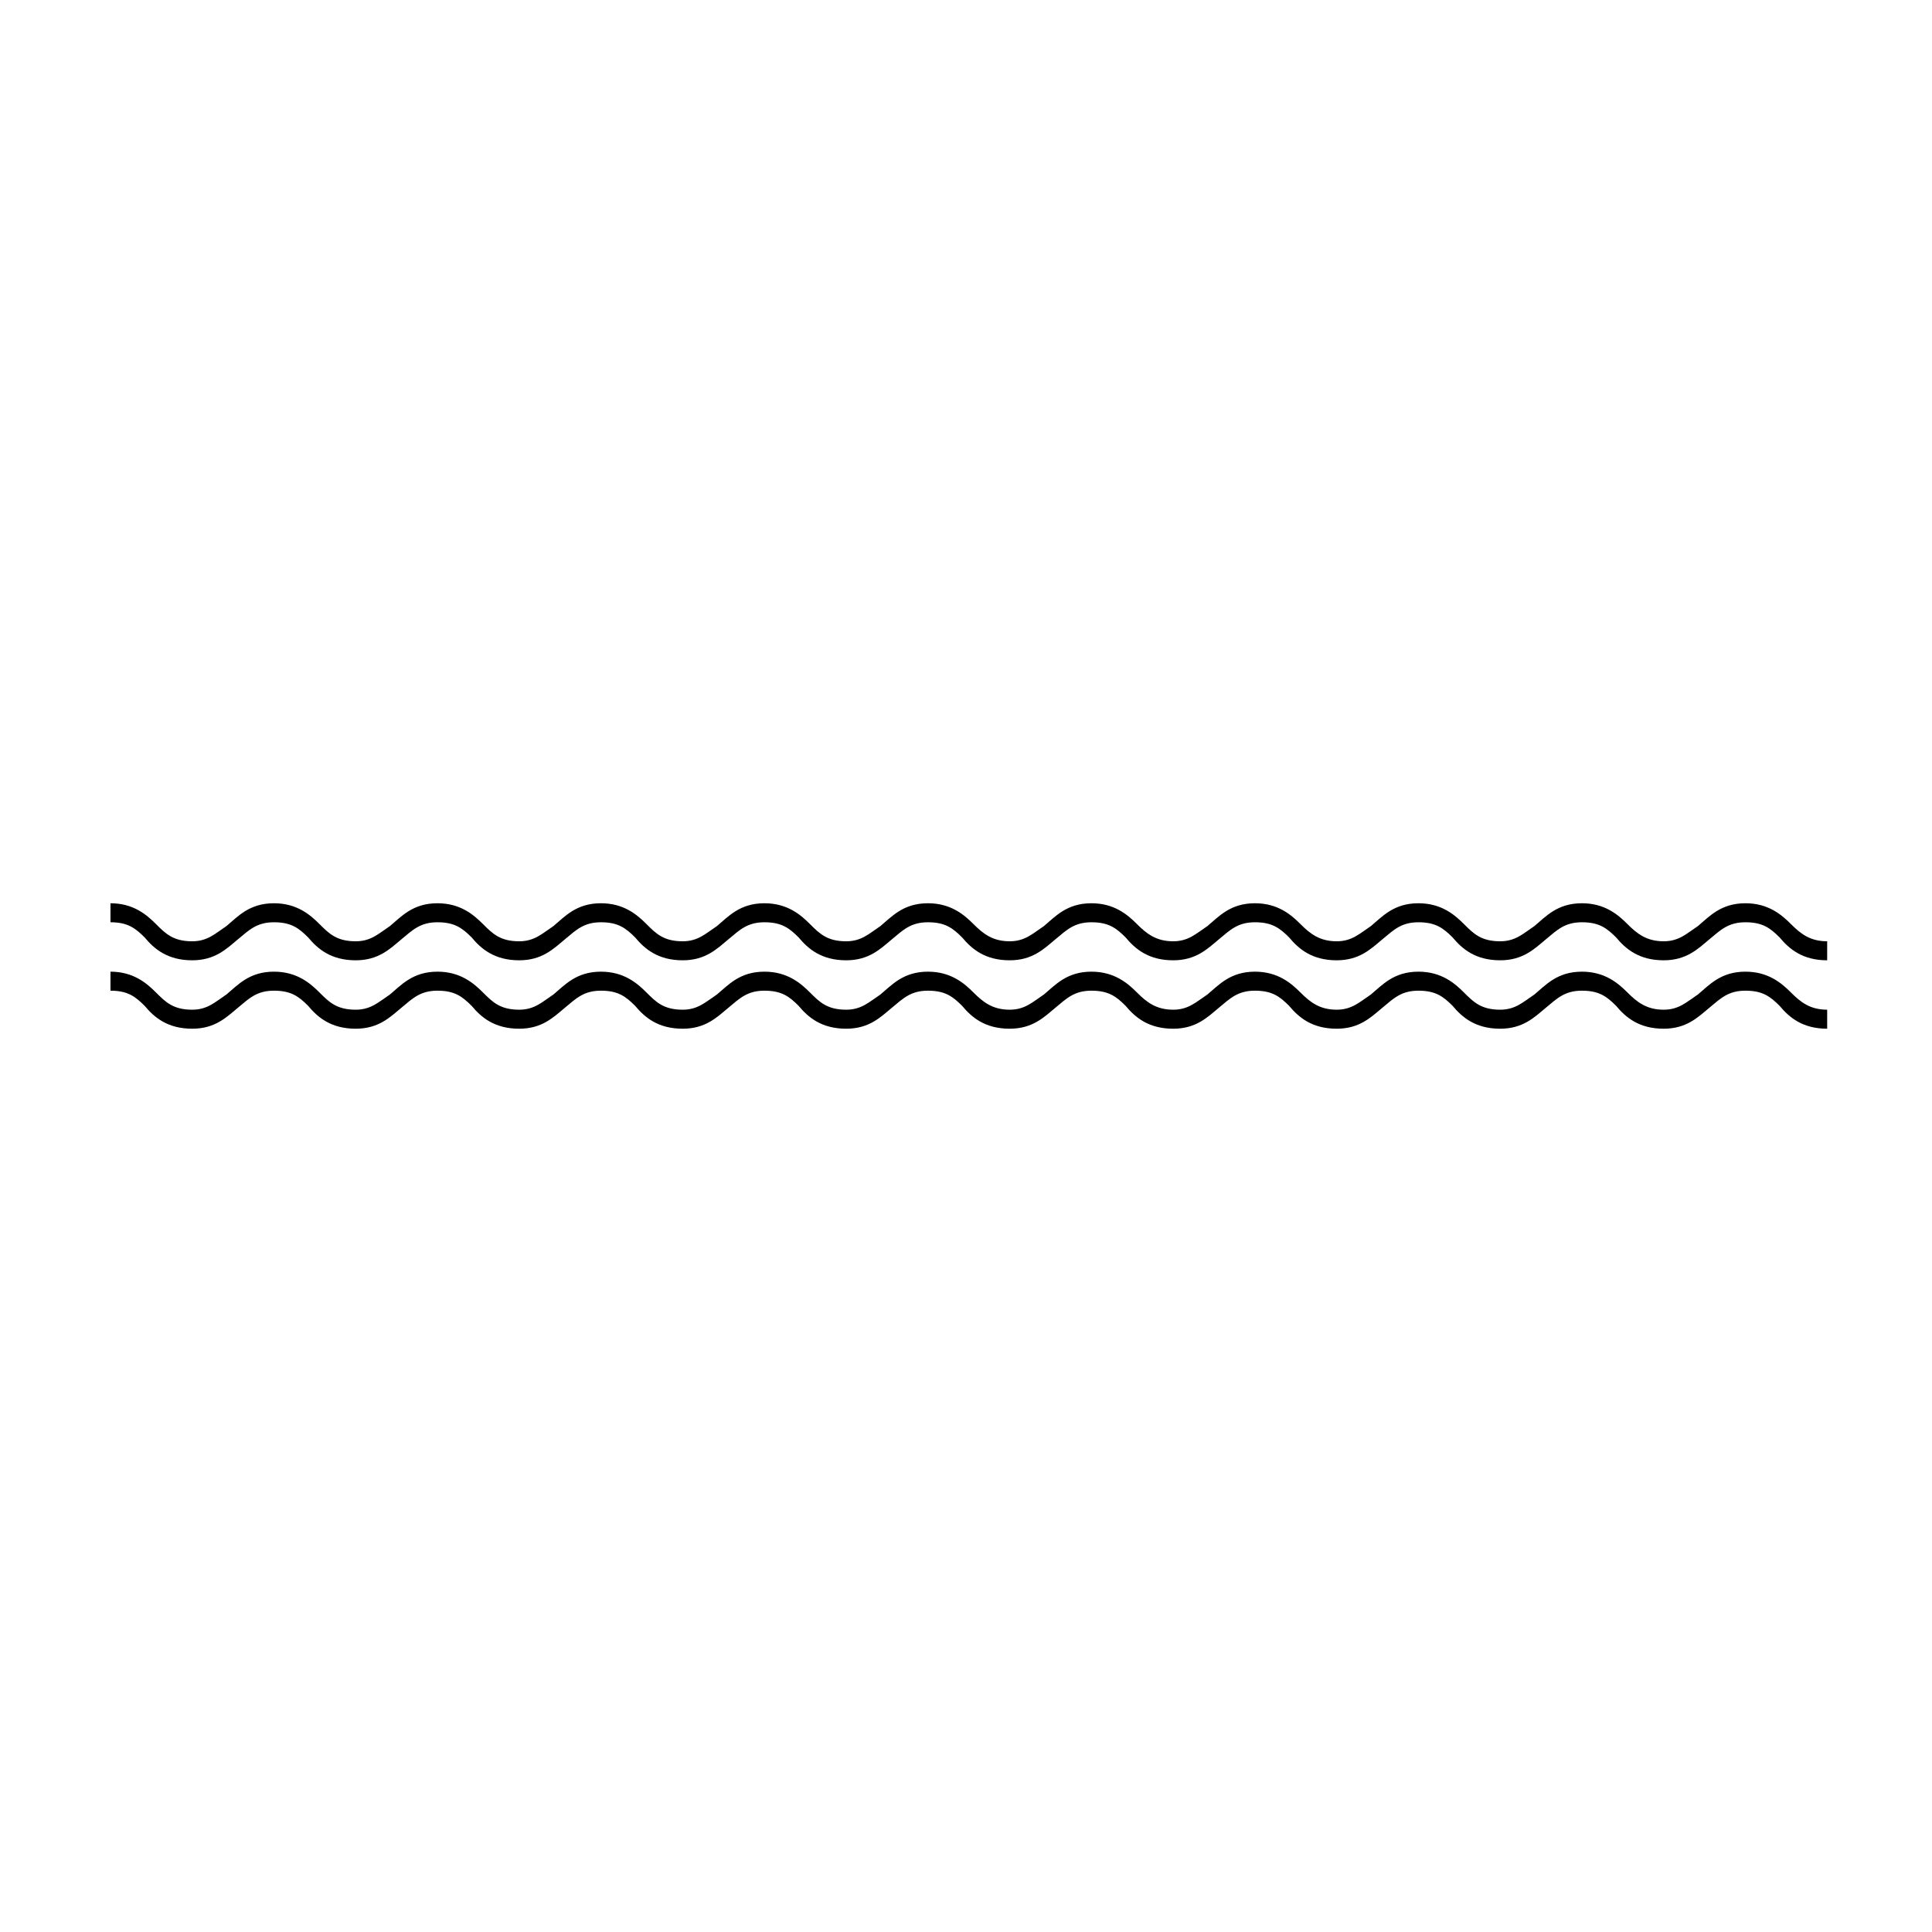 <?xml version="1.0" encoding="UTF-8"?>
<!-- Uploaded to: ICON Repo, www.svgrepo.com, Generator: ICON Repo Mixer Tools -->
<svg fill="#000000" width="800px" height="800px" version="1.1" viewBox="144 144 512 512" xmlns="http://www.w3.org/2000/svg">
 <g>
  <path d="m628.22 398.49c-6.551 0-10.078-3.023-12.594-6.047-2.519-2.519-4.535-4.031-9.07-4.031s-6.551 2.016-9.574 4.535c-3.023 2.519-6.047 5.543-12.09 5.543-6.551 0-10.078-3.023-12.594-6.047-2.519-2.519-4.535-4.031-9.07-4.031-4.535 0-6.551 2.016-9.574 4.535-3.023 2.519-6.047 5.543-12.09 5.543-6.551 0-10.078-3.023-12.594-6.047-2.519-2.519-4.535-4.031-9.07-4.031s-6.551 2.016-9.574 4.535c-3.023 2.519-6.047 5.543-12.09 5.543-6.551 0-10.078-3.023-12.594-6.047-2.519-2.519-4.535-4.031-9.07-4.031-4.535 0-6.551 2.016-9.574 4.535-3.023 2.519-6.047 5.543-12.09 5.543-6.551 0-10.078-3.023-12.594-6.047-2.519-2.519-4.535-4.031-9.07-4.031s-6.551 2.016-9.574 4.535c-3.023 2.519-6.047 5.543-12.09 5.543-6.551 0-10.078-3.023-12.594-6.047-2.519-2.519-4.535-4.031-9.07-4.031-4.535 0-6.551 2.016-9.574 4.535-3.023 2.519-6.047 5.543-12.09 5.543-6.551 0-10.078-3.023-12.594-6.047-2.519-2.519-4.535-4.031-9.07-4.031s-6.551 2.016-9.574 4.535c-3.023 2.519-6.047 5.543-12.09 5.543-6.551 0-10.078-3.023-12.594-6.047-2.519-2.519-4.535-4.031-9.07-4.031-4.535 0-6.551 2.016-9.574 4.535-3.023 2.519-6.047 5.543-12.09 5.543-6.551 0-10.078-3.023-12.594-6.047-2.519-2.519-4.535-4.031-9.07-4.031s-6.551 2.016-9.574 4.535c-3.023 2.519-6.047 5.543-12.09 5.543-6.551 0-10.078-3.023-12.594-6.047-2.519-2.519-4.535-4.031-9.07-4.031-4.535 0-6.551 2.016-9.574 4.535-3.023 2.519-6.047 5.543-12.09 5.543-6.551 0-10.078-3.023-12.594-6.047-2.519-2.519-4.535-4.031-9.07-4.031v-5.039c6.047 0 9.574 3.023 12.09 5.543 2.519 2.519 4.535 4.535 9.574 4.535 4.031 0 6.047-2.016 9.07-4.031 3.023-2.519 6.047-6.047 12.594-6.047 6.047 0 9.574 3.023 12.09 5.543 2.519 2.519 4.535 4.535 9.574 4.535 4.031 0 6.047-2.016 9.07-4.031 3.023-2.519 6.047-6.047 12.594-6.047 6.047 0 9.574 3.023 12.09 5.543 2.519 2.519 4.535 4.535 9.574 4.535 4.031 0 6.047-2.016 9.07-4.031 3.023-2.519 6.047-6.047 12.594-6.047 6.047 0 9.574 3.023 12.09 5.543 2.519 2.519 4.535 4.535 9.574 4.535 4.031 0 6.047-2.016 9.07-4.031 3.023-2.519 6.047-6.047 12.594-6.047 6.047 0 9.574 3.023 12.09 5.543 2.519 2.519 4.535 4.535 9.574 4.535 4.031 0 6.047-2.016 9.07-4.031 3.023-2.519 6.047-6.047 12.594-6.047 6.047 0 9.574 3.023 12.09 5.543 2.519 2.519 5.039 4.535 9.574 4.535 4.031 0 6.047-2.016 9.07-4.031 3.023-2.519 6.047-6.047 12.594-6.047 6.047 0 9.574 3.023 12.09 5.543 2.519 2.519 5.039 4.535 9.574 4.535 4.031 0 6.047-2.016 9.07-4.031 3.023-2.519 6.047-6.047 12.594-6.047 6.047 0 9.574 3.023 12.09 5.543 2.519 2.519 5.039 4.535 9.574 4.535 4.031 0 6.047-2.016 9.07-4.031 3.023-2.519 6.047-6.047 12.594-6.047 6.047 0 9.574 3.023 12.09 5.543 2.519 2.519 4.535 4.535 9.574 4.535 4.031 0 6.047-2.016 9.07-4.031 3.023-2.519 6.047-6.047 12.594-6.047 6.047 0 9.574 3.023 12.09 5.543 2.519 2.519 5.039 4.535 9.574 4.535 4.031 0 6.047-2.016 9.07-4.031 3.023-2.519 6.047-6.047 12.594-6.047 6.047 0 9.574 3.023 12.09 5.543 2.519 2.519 5.039 4.535 9.574 4.535z"/>
  <path d="m628.22 416.62c-6.551 0-10.078-3.023-12.594-6.047-2.519-2.519-4.535-4.031-9.07-4.031s-6.551 2.016-9.574 4.535-6.047 5.543-12.09 5.543c-6.551 0-10.078-3.023-12.594-6.047-2.519-2.519-4.535-4.031-9.07-4.031-4.535 0-6.551 2.016-9.574 4.535s-6.047 5.543-12.09 5.543c-6.551 0-10.078-3.023-12.594-6.047-2.519-2.519-4.535-4.031-9.07-4.031s-6.551 2.016-9.574 4.535-6.047 5.543-12.09 5.543c-6.551 0-10.078-3.023-12.594-6.047-2.519-2.519-4.535-4.031-9.07-4.031-4.535 0-6.551 2.016-9.574 4.535s-6.047 5.543-12.09 5.543c-6.551 0-10.078-3.023-12.594-6.047-2.519-2.519-4.535-4.031-9.07-4.031s-6.551 2.016-9.574 4.535-6.047 5.543-12.09 5.543c-6.551 0-10.078-3.023-12.594-6.047-2.519-2.519-4.535-4.031-9.07-4.031-4.535 0-6.551 2.016-9.574 4.535s-6.047 5.543-12.09 5.543c-6.551 0-10.078-3.023-12.594-6.047-2.519-2.519-4.535-4.031-9.07-4.031s-6.551 2.016-9.574 4.535-6.047 5.543-12.09 5.543c-6.551 0-10.078-3.023-12.594-6.047-2.519-2.519-4.535-4.031-9.07-4.031-4.535 0-6.551 2.016-9.574 4.535s-6.047 5.543-12.09 5.543c-6.551 0-10.078-3.023-12.594-6.047-2.519-2.519-4.535-4.031-9.07-4.031s-6.551 2.016-9.574 4.535-6.047 5.543-12.09 5.543c-6.551 0-10.078-3.023-12.594-6.047-2.519-2.519-4.535-4.031-9.07-4.031-4.535 0-6.551 2.016-9.574 4.535s-6.047 5.543-12.09 5.543c-6.551 0-10.078-3.023-12.594-6.047-2.519-2.519-4.535-4.031-9.07-4.031v-5.039c6.047 0 9.574 3.023 12.09 5.543 2.519 2.519 4.535 4.535 9.574 4.535 4.031 0 6.047-2.016 9.07-4.031 3.023-2.519 6.047-6.047 12.594-6.047 6.047 0 9.574 3.023 12.09 5.543 2.519 2.519 4.535 4.535 9.574 4.535 4.031 0 6.047-2.016 9.07-4.031 3.023-2.519 6.047-6.047 12.594-6.047 6.047 0 9.574 3.023 12.09 5.543 2.519 2.519 4.535 4.535 9.574 4.535 4.031 0 6.047-2.016 9.07-4.031 3.023-2.519 6.047-6.047 12.594-6.047 6.047 0 9.574 3.023 12.09 5.543 2.519 2.519 4.535 4.535 9.574 4.535 4.031 0 6.047-2.016 9.07-4.031 3.023-2.519 6.047-6.047 12.594-6.047 6.047 0 9.574 3.023 12.09 5.543 2.519 2.519 4.535 4.535 9.574 4.535 4.031 0 6.047-2.016 9.07-4.031 3.023-2.519 6.047-6.047 12.594-6.047 6.047 0 9.574 3.023 12.09 5.543 2.519 2.519 5.039 4.535 9.574 4.535 4.031 0 6.047-2.016 9.07-4.031 3.023-2.519 6.047-6.047 12.594-6.047 6.047 0 9.574 3.023 12.09 5.543 2.519 2.519 5.039 4.535 9.574 4.535 4.031 0 6.047-2.016 9.07-4.031 3.023-2.519 6.047-6.047 12.594-6.047 6.047 0 9.574 3.023 12.09 5.543 2.519 2.519 5.039 4.535 9.574 4.535 4.031 0 6.047-2.016 9.07-4.031 3.023-2.519 6.047-6.047 12.594-6.047 6.047 0 9.574 3.023 12.09 5.543 2.519 2.519 4.535 4.535 9.574 4.535 4.031 0 6.047-2.016 9.07-4.031 3.023-2.519 6.047-6.047 12.594-6.047 6.047 0 9.574 3.023 12.09 5.543 2.519 2.519 5.039 4.535 9.574 4.535 4.031 0 6.047-2.016 9.07-4.031 3.023-2.519 6.047-6.047 12.594-6.047 6.047 0 9.574 3.023 12.09 5.543 2.519 2.519 5.039 4.535 9.574 4.535z"/>
 </g>
</svg>